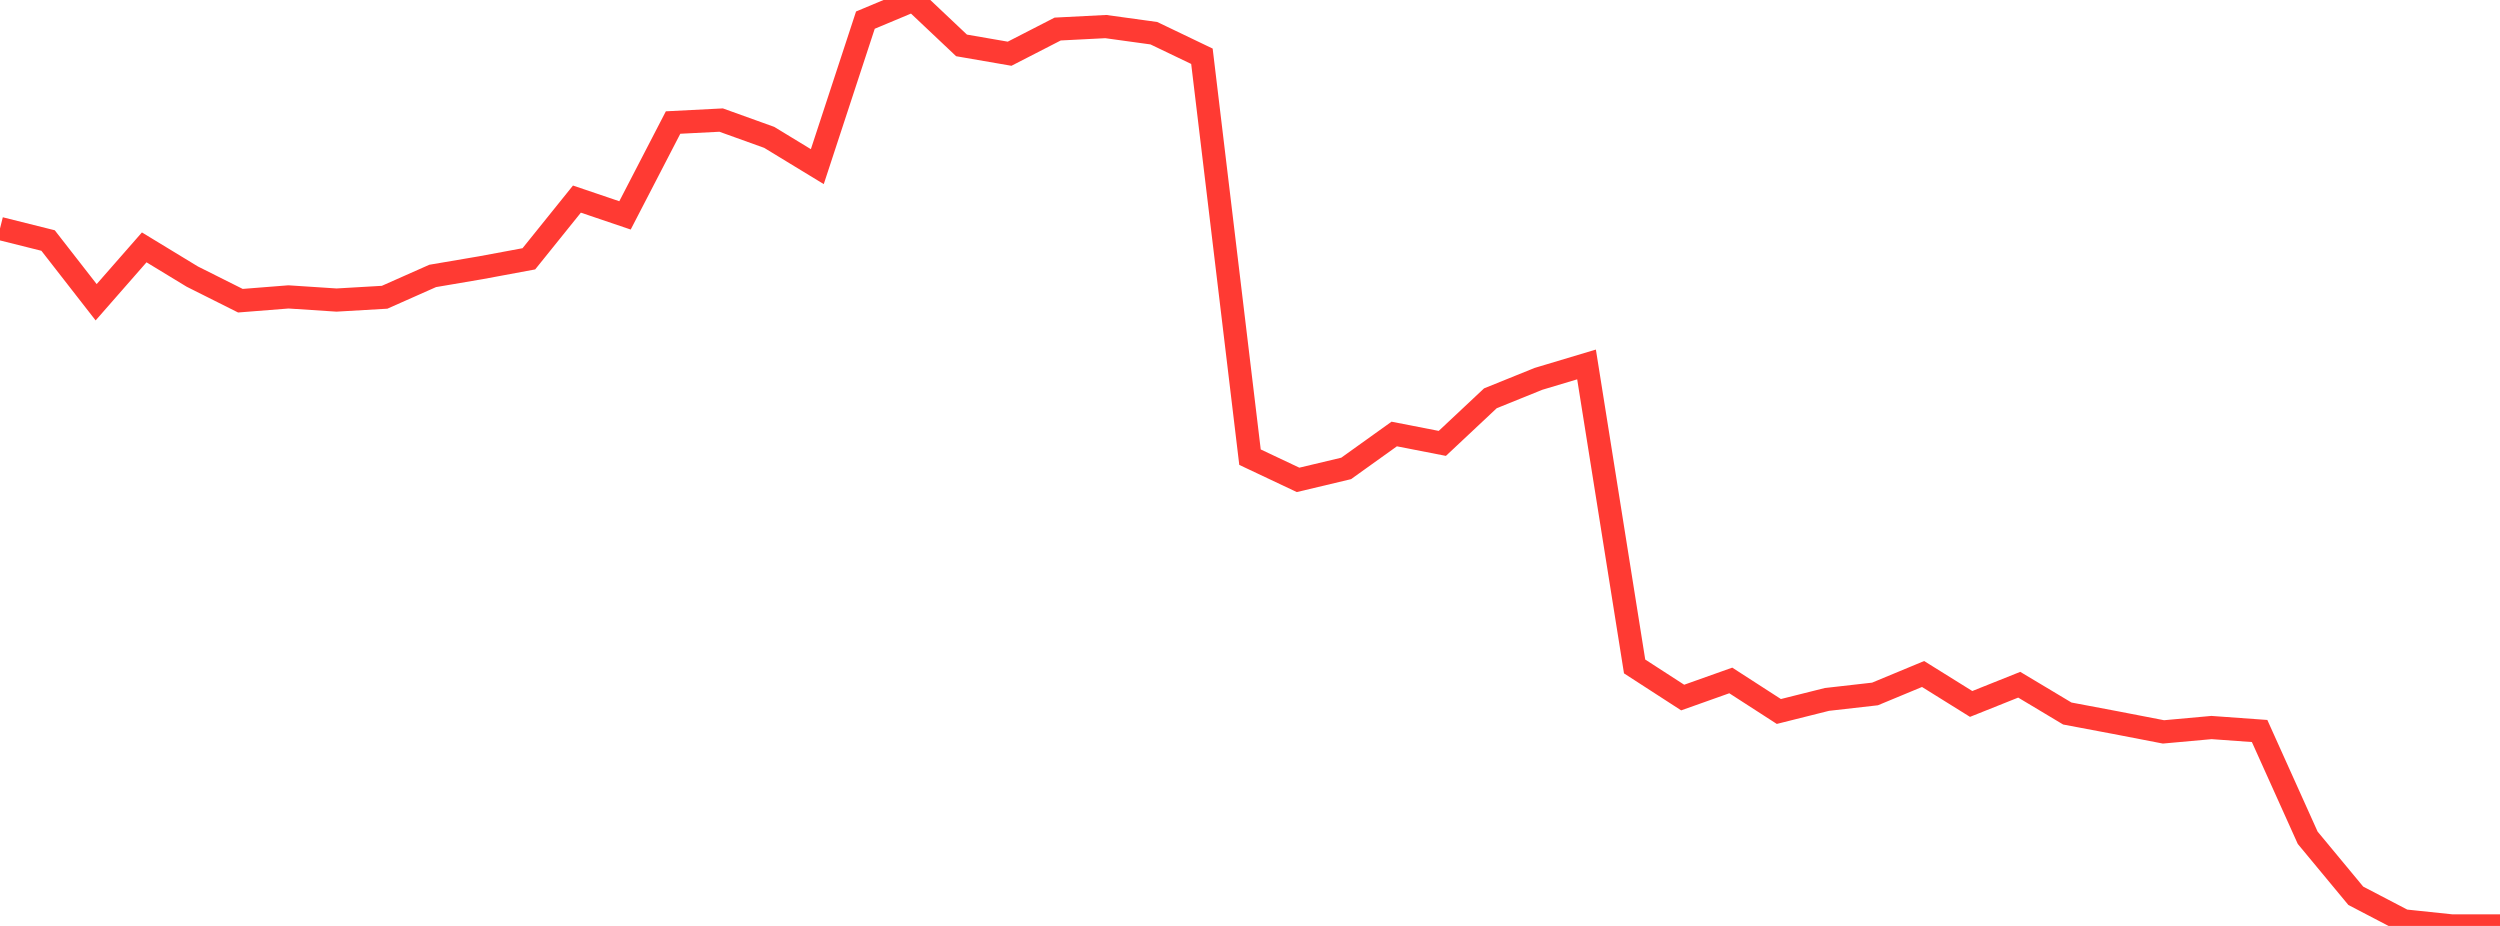 <?xml version="1.0" standalone="no"?>
<!DOCTYPE svg PUBLIC "-//W3C//DTD SVG 1.1//EN" "http://www.w3.org/Graphics/SVG/1.1/DTD/svg11.dtd">

<svg width="135" height="50" viewBox="0 0 135 50" preserveAspectRatio="none" 
  xmlns="http://www.w3.org/2000/svg"
  xmlns:xlink="http://www.w3.org/1999/xlink">


<polyline points="0.0, 12.339 2.596, 12.988 5.192, 16.322 7.788, 13.358 10.385, 14.937 12.981, 16.238 15.577, 16.033 18.173, 16.203 20.769, 16.052 23.365, 14.9 25.962, 14.458 28.558, 13.976 31.154, 10.751 33.75, 11.631 36.346, 6.617 38.942, 6.484 41.538, 7.418 44.135, 8.999 46.731, 1.087 49.327, 0.0 51.923, 2.452 54.519, 2.901 57.115, 1.568 59.712, 1.435 62.308, 1.793 64.904, 3.038 67.5, 24.687 70.096, 25.913 72.692, 25.295 75.288, 23.436 77.885, 23.943 80.481, 21.508 83.077, 20.458 85.673, 19.68 88.269, 35.988 90.865, 37.668 93.462, 36.744 96.058, 38.42 98.654, 37.769 101.25, 37.474 103.846, 36.396 106.442, 38.013 109.038, 36.975 111.635, 38.53 114.231, 39.02 116.827, 39.522 119.423, 39.287 122.019, 39.474 124.615, 45.239 127.212, 48.372 129.808, 49.727 132.404, 50.0 135.0, 50.0" fill="none" stroke="#ff3a33" stroke-width="1.25"/>

</svg>